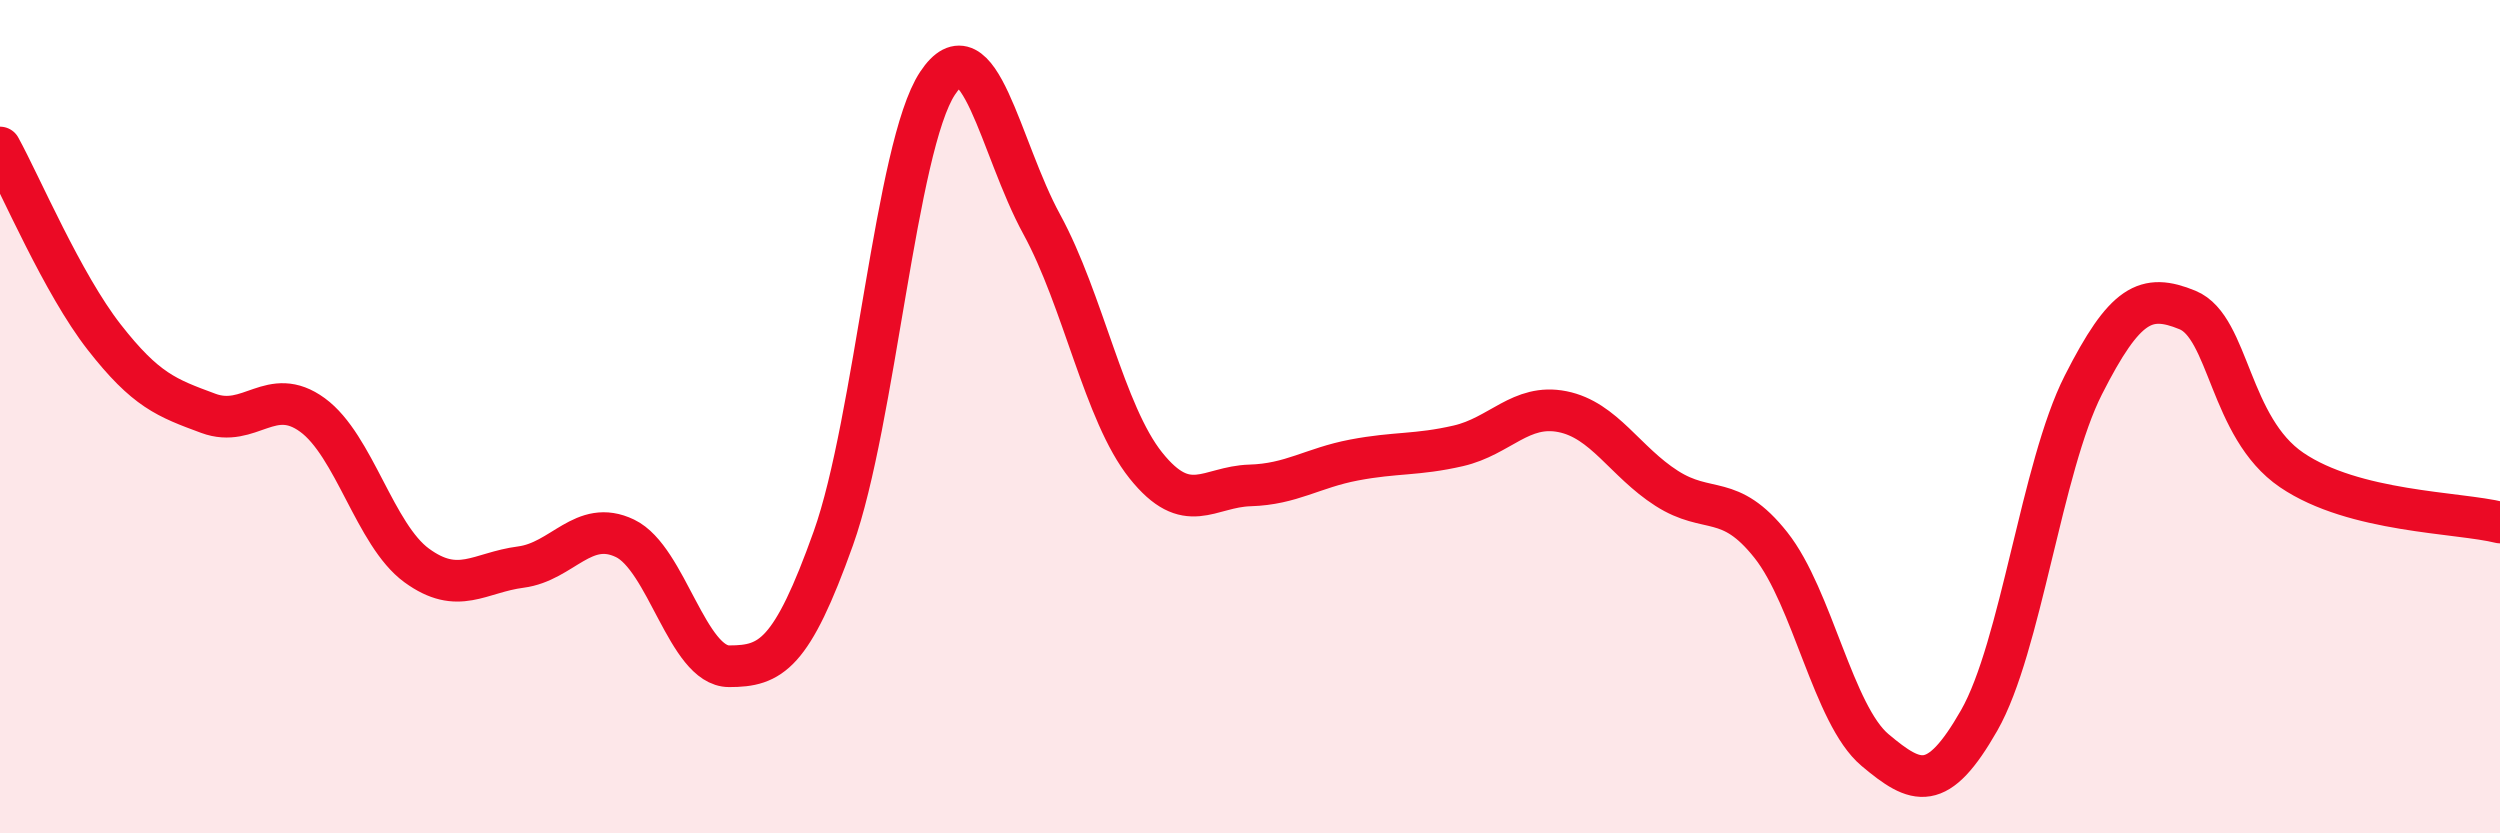 
    <svg width="60" height="20" viewBox="0 0 60 20" xmlns="http://www.w3.org/2000/svg">
      <path
        d="M 0,3.54 C 0.5,4.45 1.5,6.81 2.5,8.09 C 3.5,9.37 4,9.55 5,9.92 C 6,10.29 6.5,9.23 7.5,9.96 C 8.5,10.69 9,12.84 10,13.57 C 11,14.3 11.5,13.74 12.5,13.61 C 13.5,13.48 14,12.44 15,12.92 C 16,13.4 16.5,15.99 17.5,15.99 C 18.5,15.99 19,15.72 20,12.92 C 21,10.12 21.5,3.51 22.5,2 C 23.5,0.49 24,3.55 25,5.38 C 26,7.21 26.5,9.92 27.5,11.17 C 28.5,12.42 29,11.68 30,11.65 C 31,11.62 31.5,11.23 32.5,11.04 C 33.5,10.85 34,10.93 35,10.7 C 36,10.47 36.5,9.68 37.5,9.88 C 38.5,10.08 39,11.08 40,11.72 C 41,12.36 41.5,11.82 42.5,13.08 C 43.5,14.34 44,17.16 45,18 C 46,18.84 46.5,19.04 47.5,17.29 C 48.5,15.54 49,11.21 50,9.24 C 51,7.27 51.5,7.03 52.5,7.44 C 53.5,7.85 53.5,10.26 55,11.28 C 56.5,12.3 59,12.29 60,12.54L60 20L0 20Z"
        fill="#EB0A25"
        opacity="0.1"
        stroke-linecap="round"
        stroke-linejoin="round"
      />
      <path
        d="M 0,3.54 C 0.5,4.45 1.5,6.81 2.5,8.09 C 3.5,9.37 4,9.55 5,9.92 C 6,10.29 6.5,9.23 7.5,9.96 C 8.5,10.69 9,12.84 10,13.57 C 11,14.3 11.5,13.74 12.5,13.61 C 13.5,13.48 14,12.44 15,12.92 C 16,13.4 16.5,15.99 17.5,15.99 C 18.5,15.99 19,15.72 20,12.92 C 21,10.12 21.5,3.51 22.5,2 C 23.5,0.49 24,3.55 25,5.38 C 26,7.21 26.5,9.92 27.5,11.17 C 28.5,12.42 29,11.68 30,11.65 C 31,11.62 31.5,11.23 32.5,11.04 C 33.5,10.85 34,10.93 35,10.7 C 36,10.47 36.5,9.68 37.5,9.88 C 38.5,10.08 39,11.08 40,11.72 C 41,12.36 41.5,11.82 42.5,13.08 C 43.5,14.34 44,17.16 45,18 C 46,18.84 46.5,19.04 47.5,17.29 C 48.5,15.54 49,11.21 50,9.24 C 51,7.27 51.5,7.03 52.5,7.44 C 53.5,7.85 53.5,10.26 55,11.28 C 56.5,12.3 59,12.29 60,12.54"
        stroke="#EB0A25"
        stroke-width="1"
        fill="none"
        stroke-linecap="round"
        stroke-linejoin="round"
      />
    </svg>
  